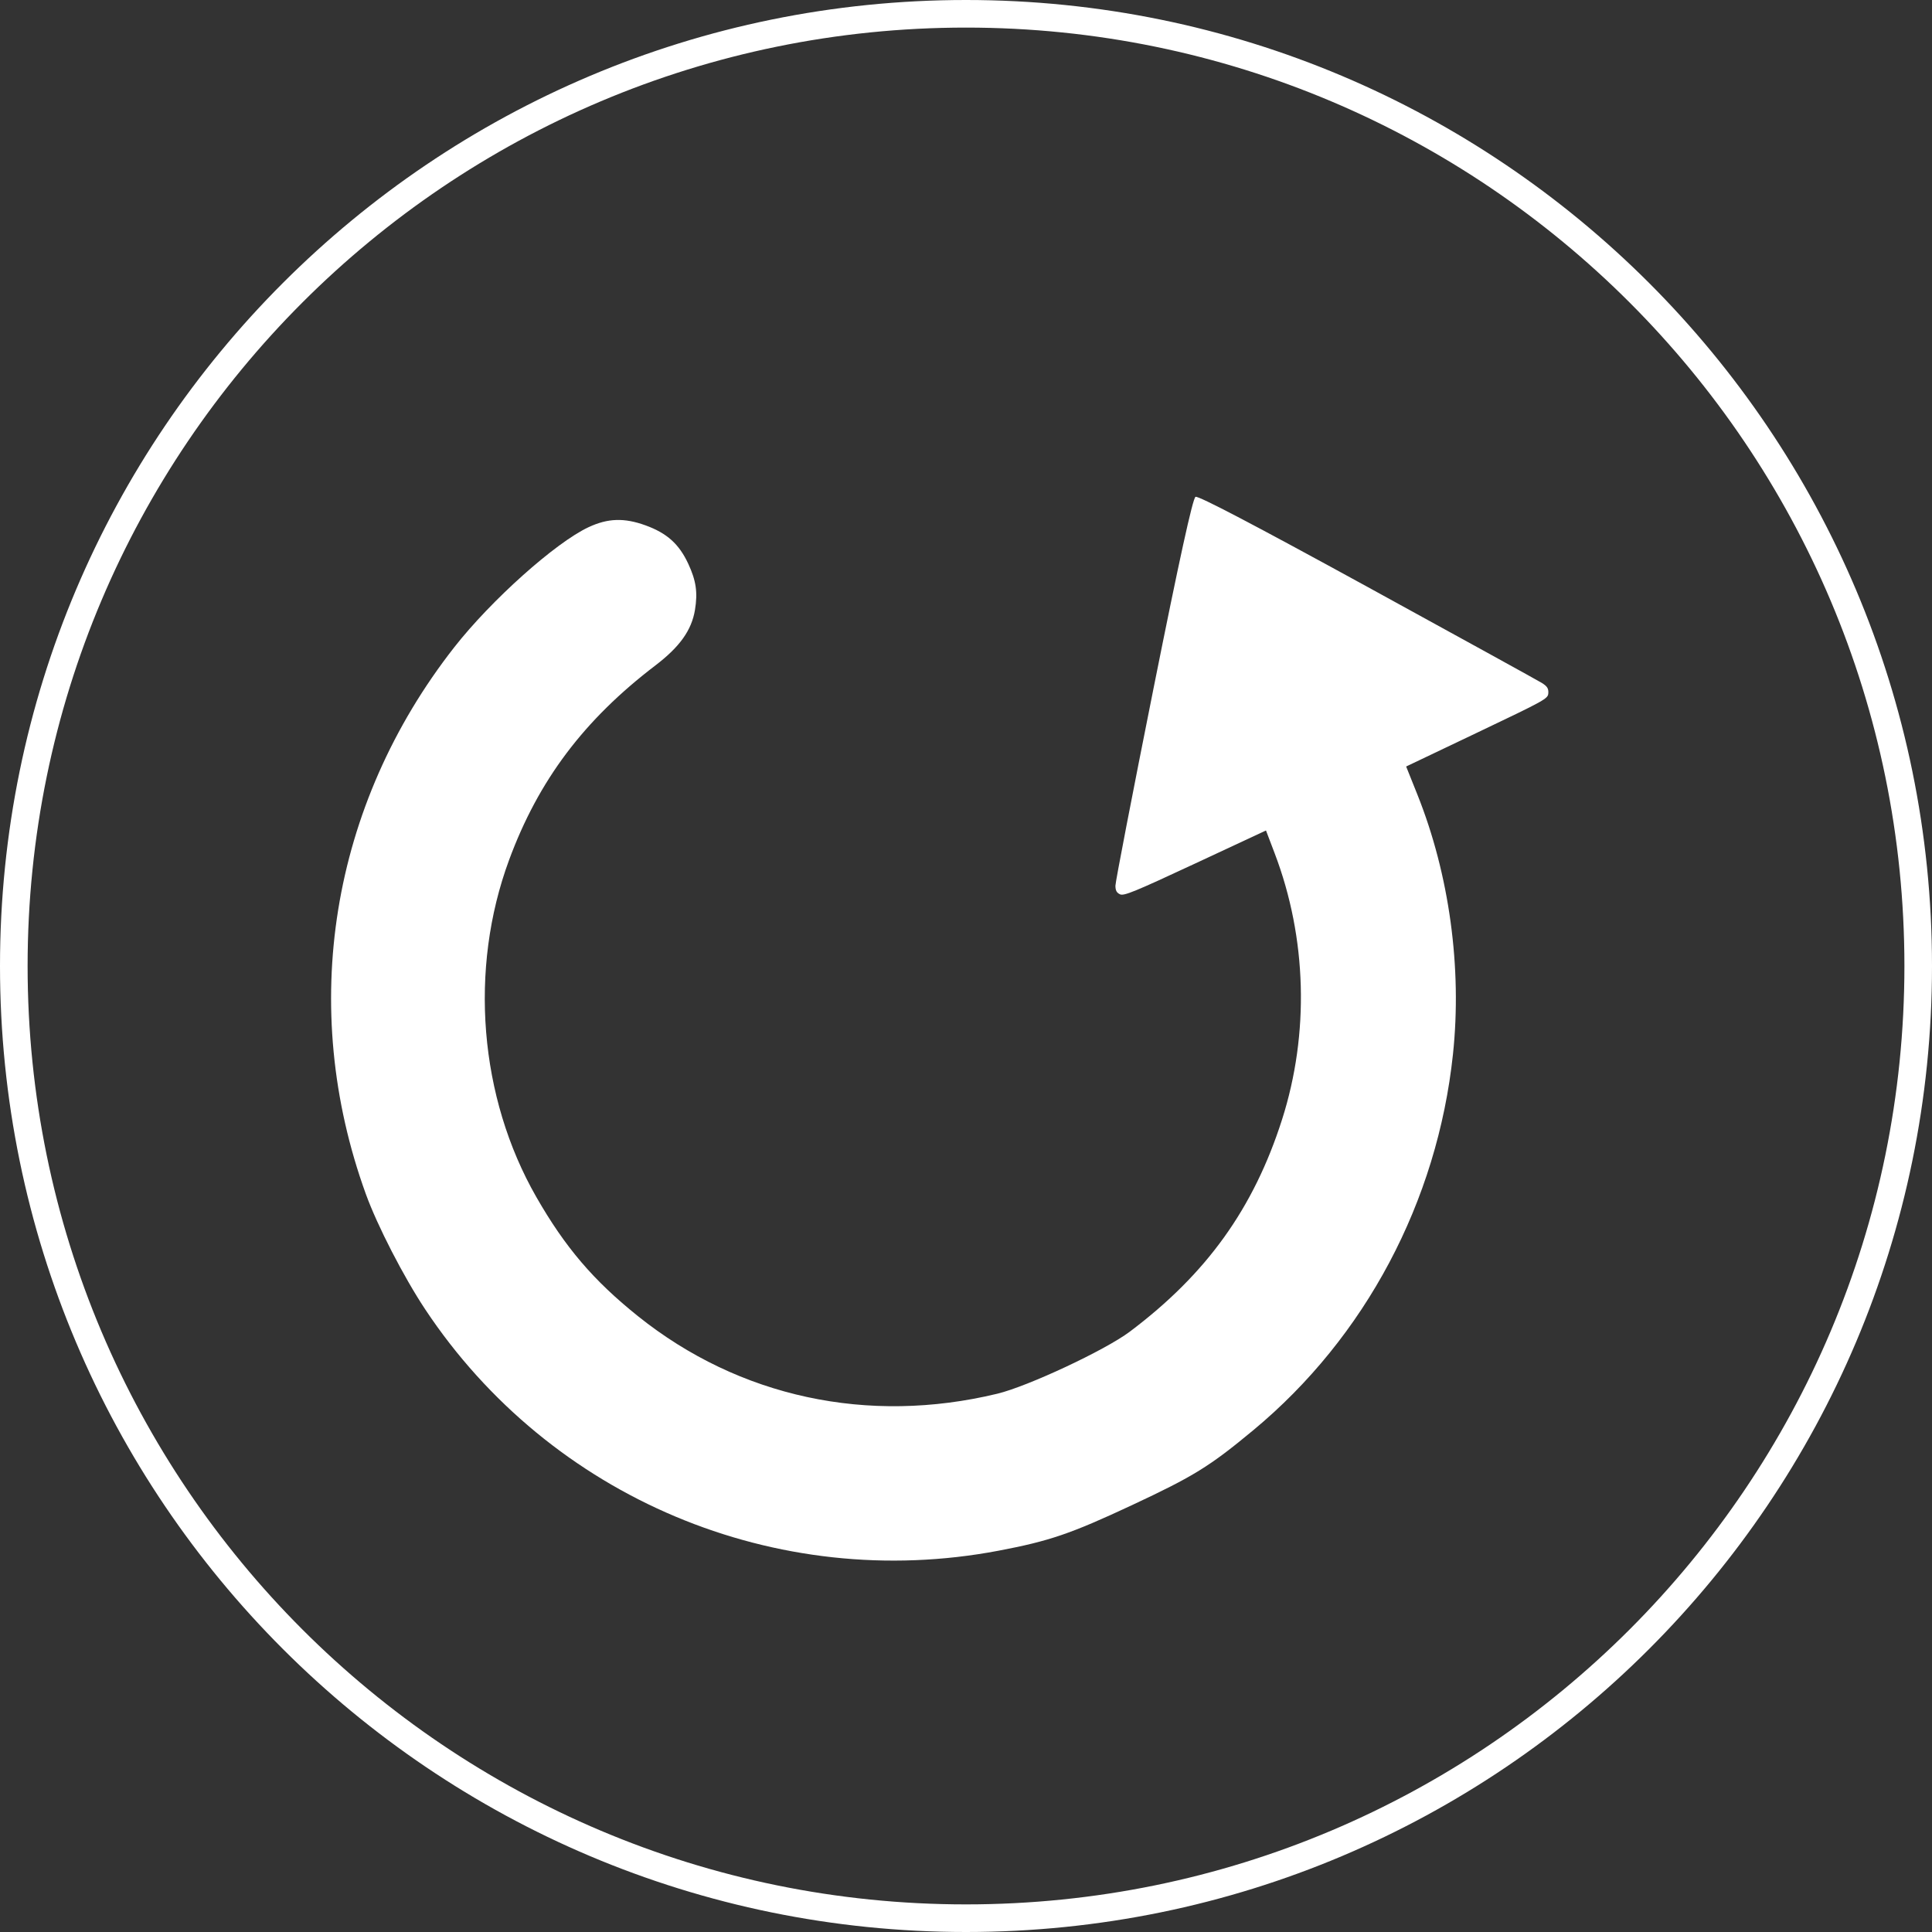 <?xml version="1.0" encoding="UTF-8"?> <svg xmlns="http://www.w3.org/2000/svg" width="100" height="100" viewBox="0 0 100 100" fill="none"><rect x="0" y="0" width="100" height="100" fill="#333333" stroke="none"/><path fill-rule="evenodd" clip-rule="evenodd" d="M50 100C22.386 100 3.84949e-07 77.614 3.84949e-07 50C3.84949e-07 22.386 22.386 0 50 0C77.614 0 100 22.386 100 50C100 77.614 77.614 100 50 100ZM50 98.571C23.175 98.571 1.429 76.825 1.429 50C1.429 23.174 23.175 1.428 50 1.428C76.825 1.428 98.572 23.174 98.572 50C98.572 76.825 76.825 98.571 50 98.571Z" fill="white"></path><path d="M18.936 61.803C15.424 52.112 17.108 41.686 23.507 33.509C25.418 31.068 28.753 28.085 30.464 27.287C31.468 26.819 32.313 26.793 33.416 27.194C34.524 27.597 35.15 28.16 35.625 29.182C36.032 30.057 36.12 30.668 35.971 31.572C35.797 32.62 35.185 33.479 33.929 34.438C30.221 37.266 27.872 40.39 26.35 44.513C24.263 50.166 24.799 56.789 27.762 61.961C29.255 64.565 30.718 66.28 33.027 68.129C38.257 72.317 44.928 73.755 51.623 72.138C53.207 71.755 57.202 69.885 58.472 68.931C62.452 65.942 64.889 62.548 66.358 57.95C67.781 53.496 67.646 48.556 65.98 44.176L65.527 42.986L61.866 44.693C58.724 46.158 58.172 46.384 57.971 46.289C57.797 46.207 57.736 46.092 57.734 45.845C57.732 45.661 58.617 41.079 59.7 35.662C61.033 28.997 61.737 25.782 61.88 25.716C62.023 25.649 64.896 27.154 70.771 30.372C75.544 32.988 79.609 35.227 79.804 35.348C80.082 35.521 80.154 35.634 80.141 35.872C80.125 36.166 80.02 36.224 76.453 37.924L72.782 39.674L73.364 41.128C75.018 45.263 75.68 50.093 75.205 54.569C74.396 62.195 70.668 69.215 64.872 74.025C62.606 75.906 61.787 76.412 58.567 77.917C55.416 79.39 54.317 79.764 51.685 80.264C40.172 82.45 28.477 77.525 22.004 67.765C20.891 66.086 19.529 63.44 18.936 61.803Z" fill="white"></path></svg> 